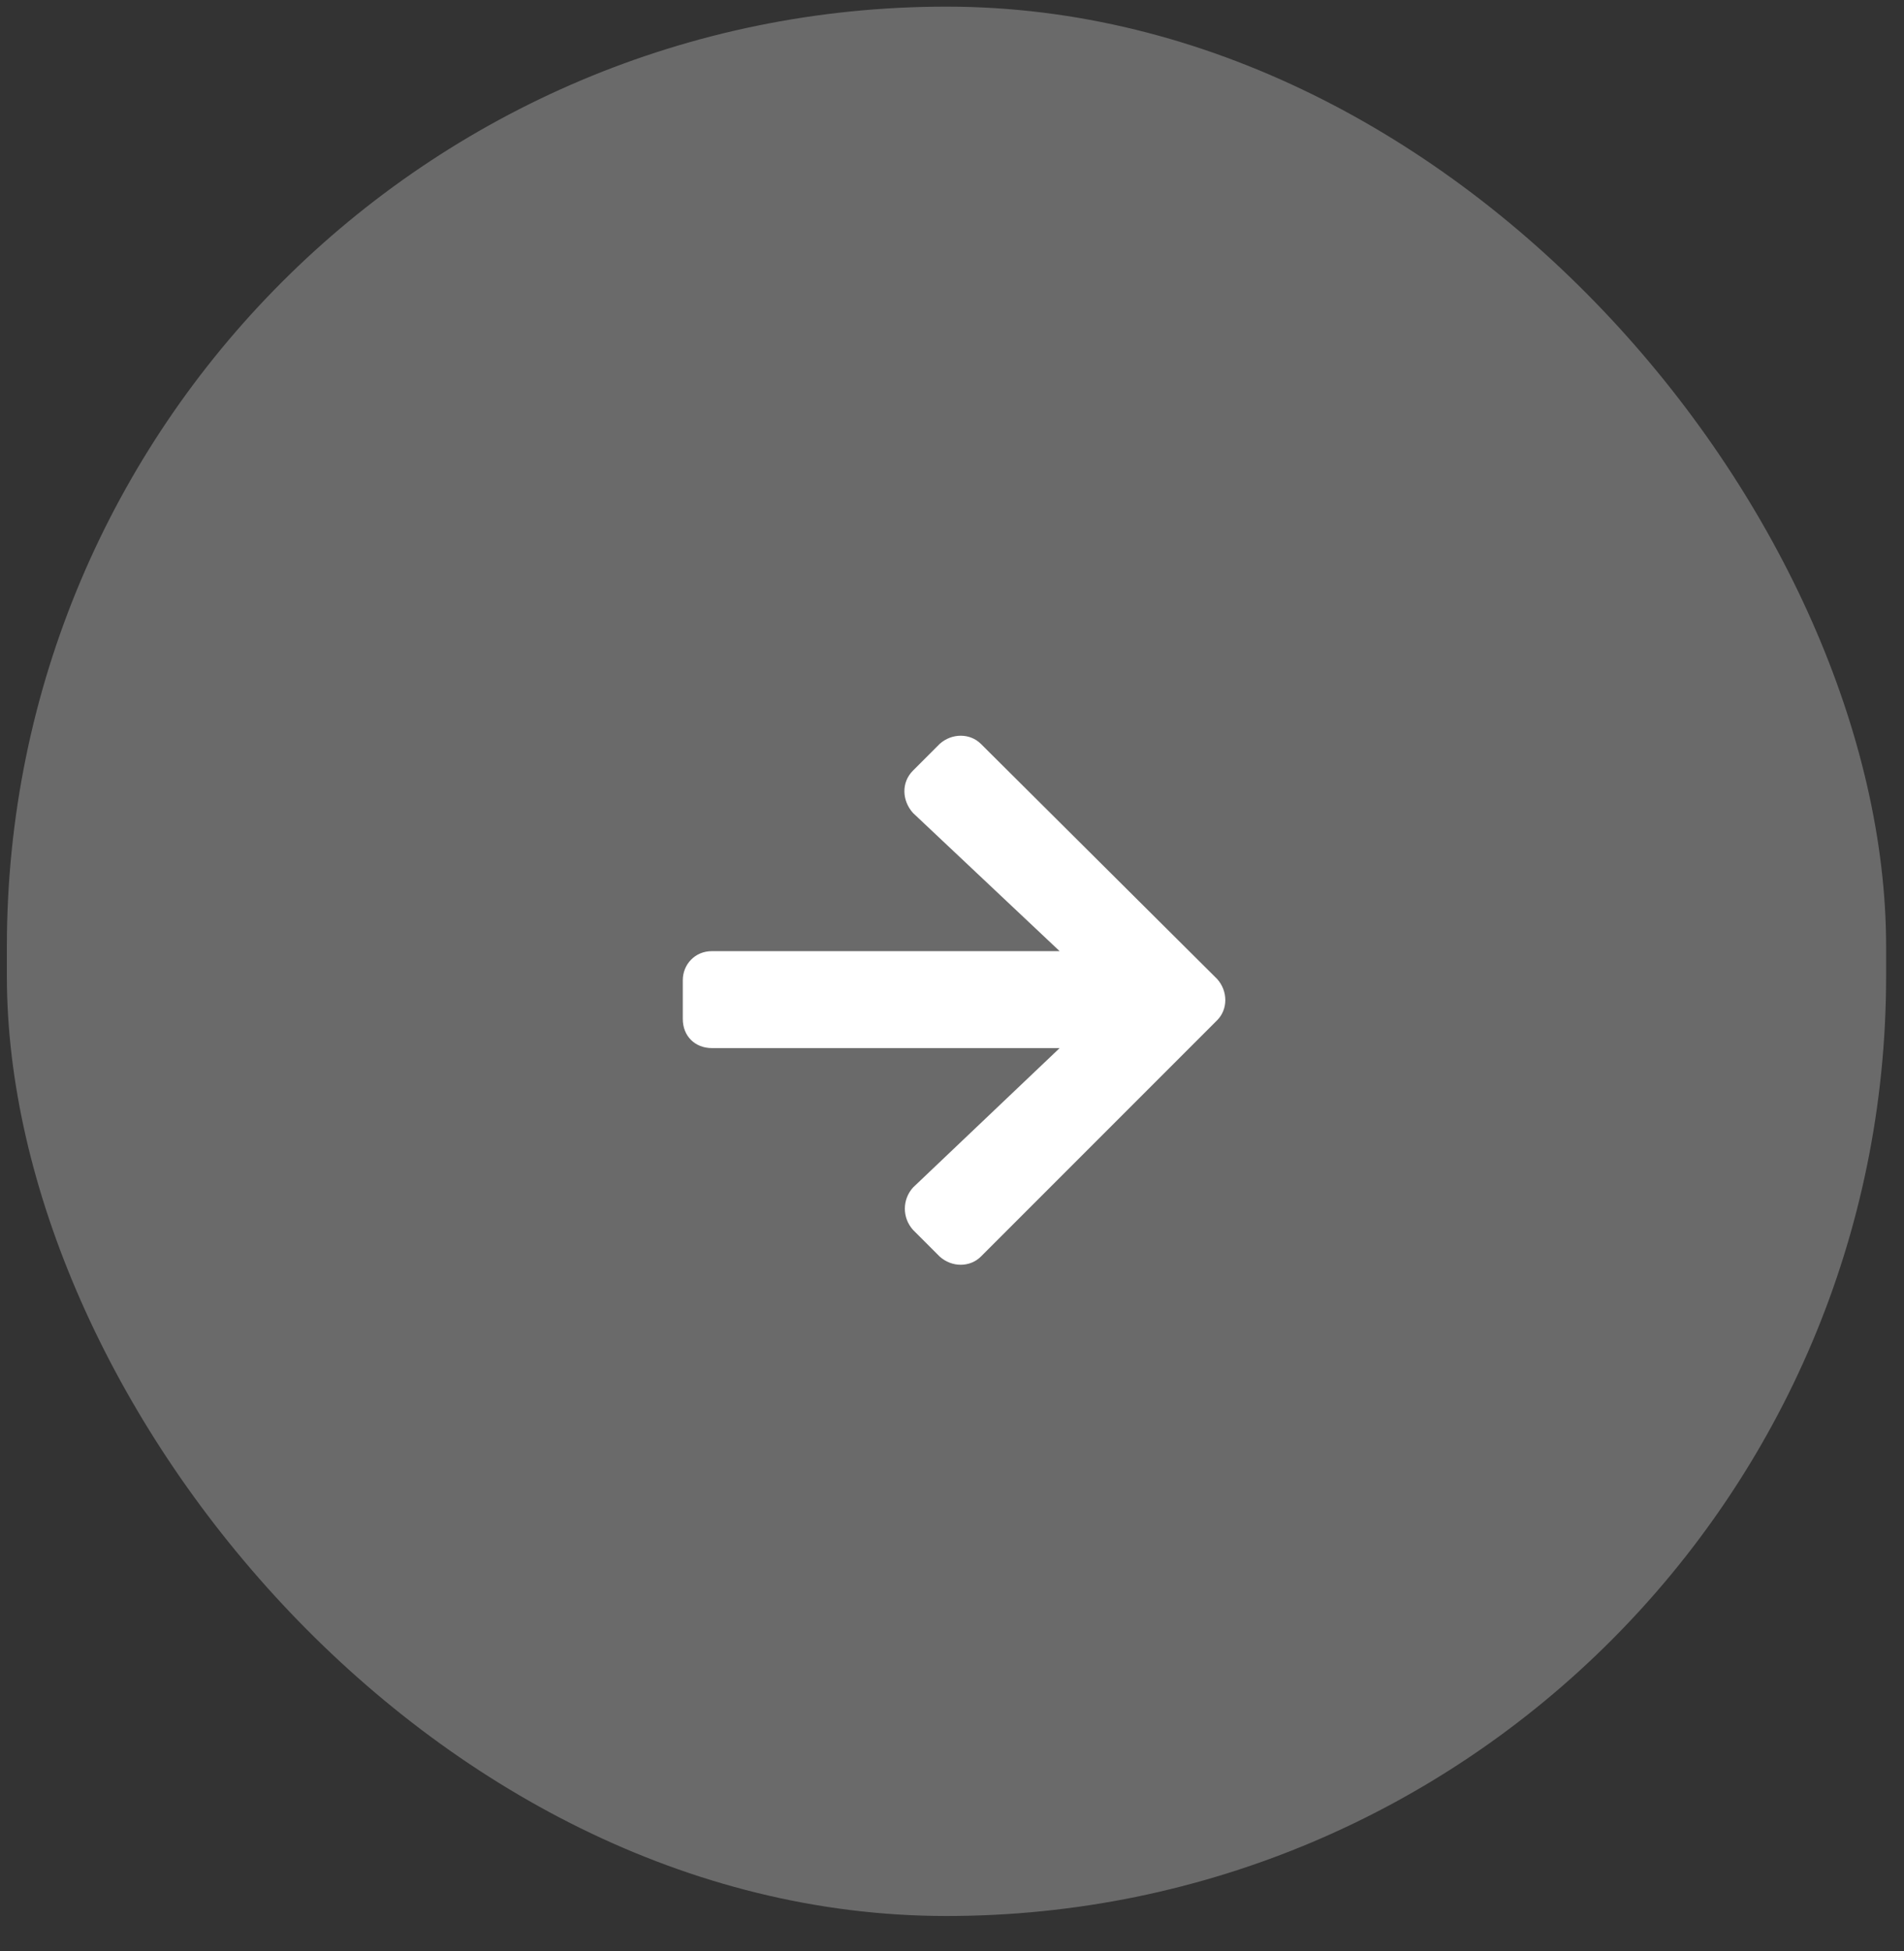 <svg width="41" height="42" viewBox="0 0 41 42" fill="none" xmlns="http://www.w3.org/2000/svg">
<rect x="0" y="0" width="41" height="42" fill="#333333" stroke="none"/>
<rect x="0.148" y="0.143" width="40.467" height="41.104" rx="20.233" fill="white" fill-opacity="0.27"/>
<path d="M19.661 16.588L20.235 16.014C20.496 15.78 20.887 15.78 21.122 16.014L26.21 21.076C26.444 21.337 26.444 21.729 26.21 21.963L21.122 27.051C20.887 27.286 20.496 27.286 20.235 27.051L19.661 26.477C19.426 26.216 19.426 25.825 19.661 25.564L22.818 22.563H15.329C14.964 22.563 14.703 22.302 14.703 21.937V21.102C14.703 20.763 14.964 20.476 15.329 20.476H22.818L19.661 17.502C19.426 17.241 19.4 16.849 19.661 16.588Z" fill="white"/>
</svg>
